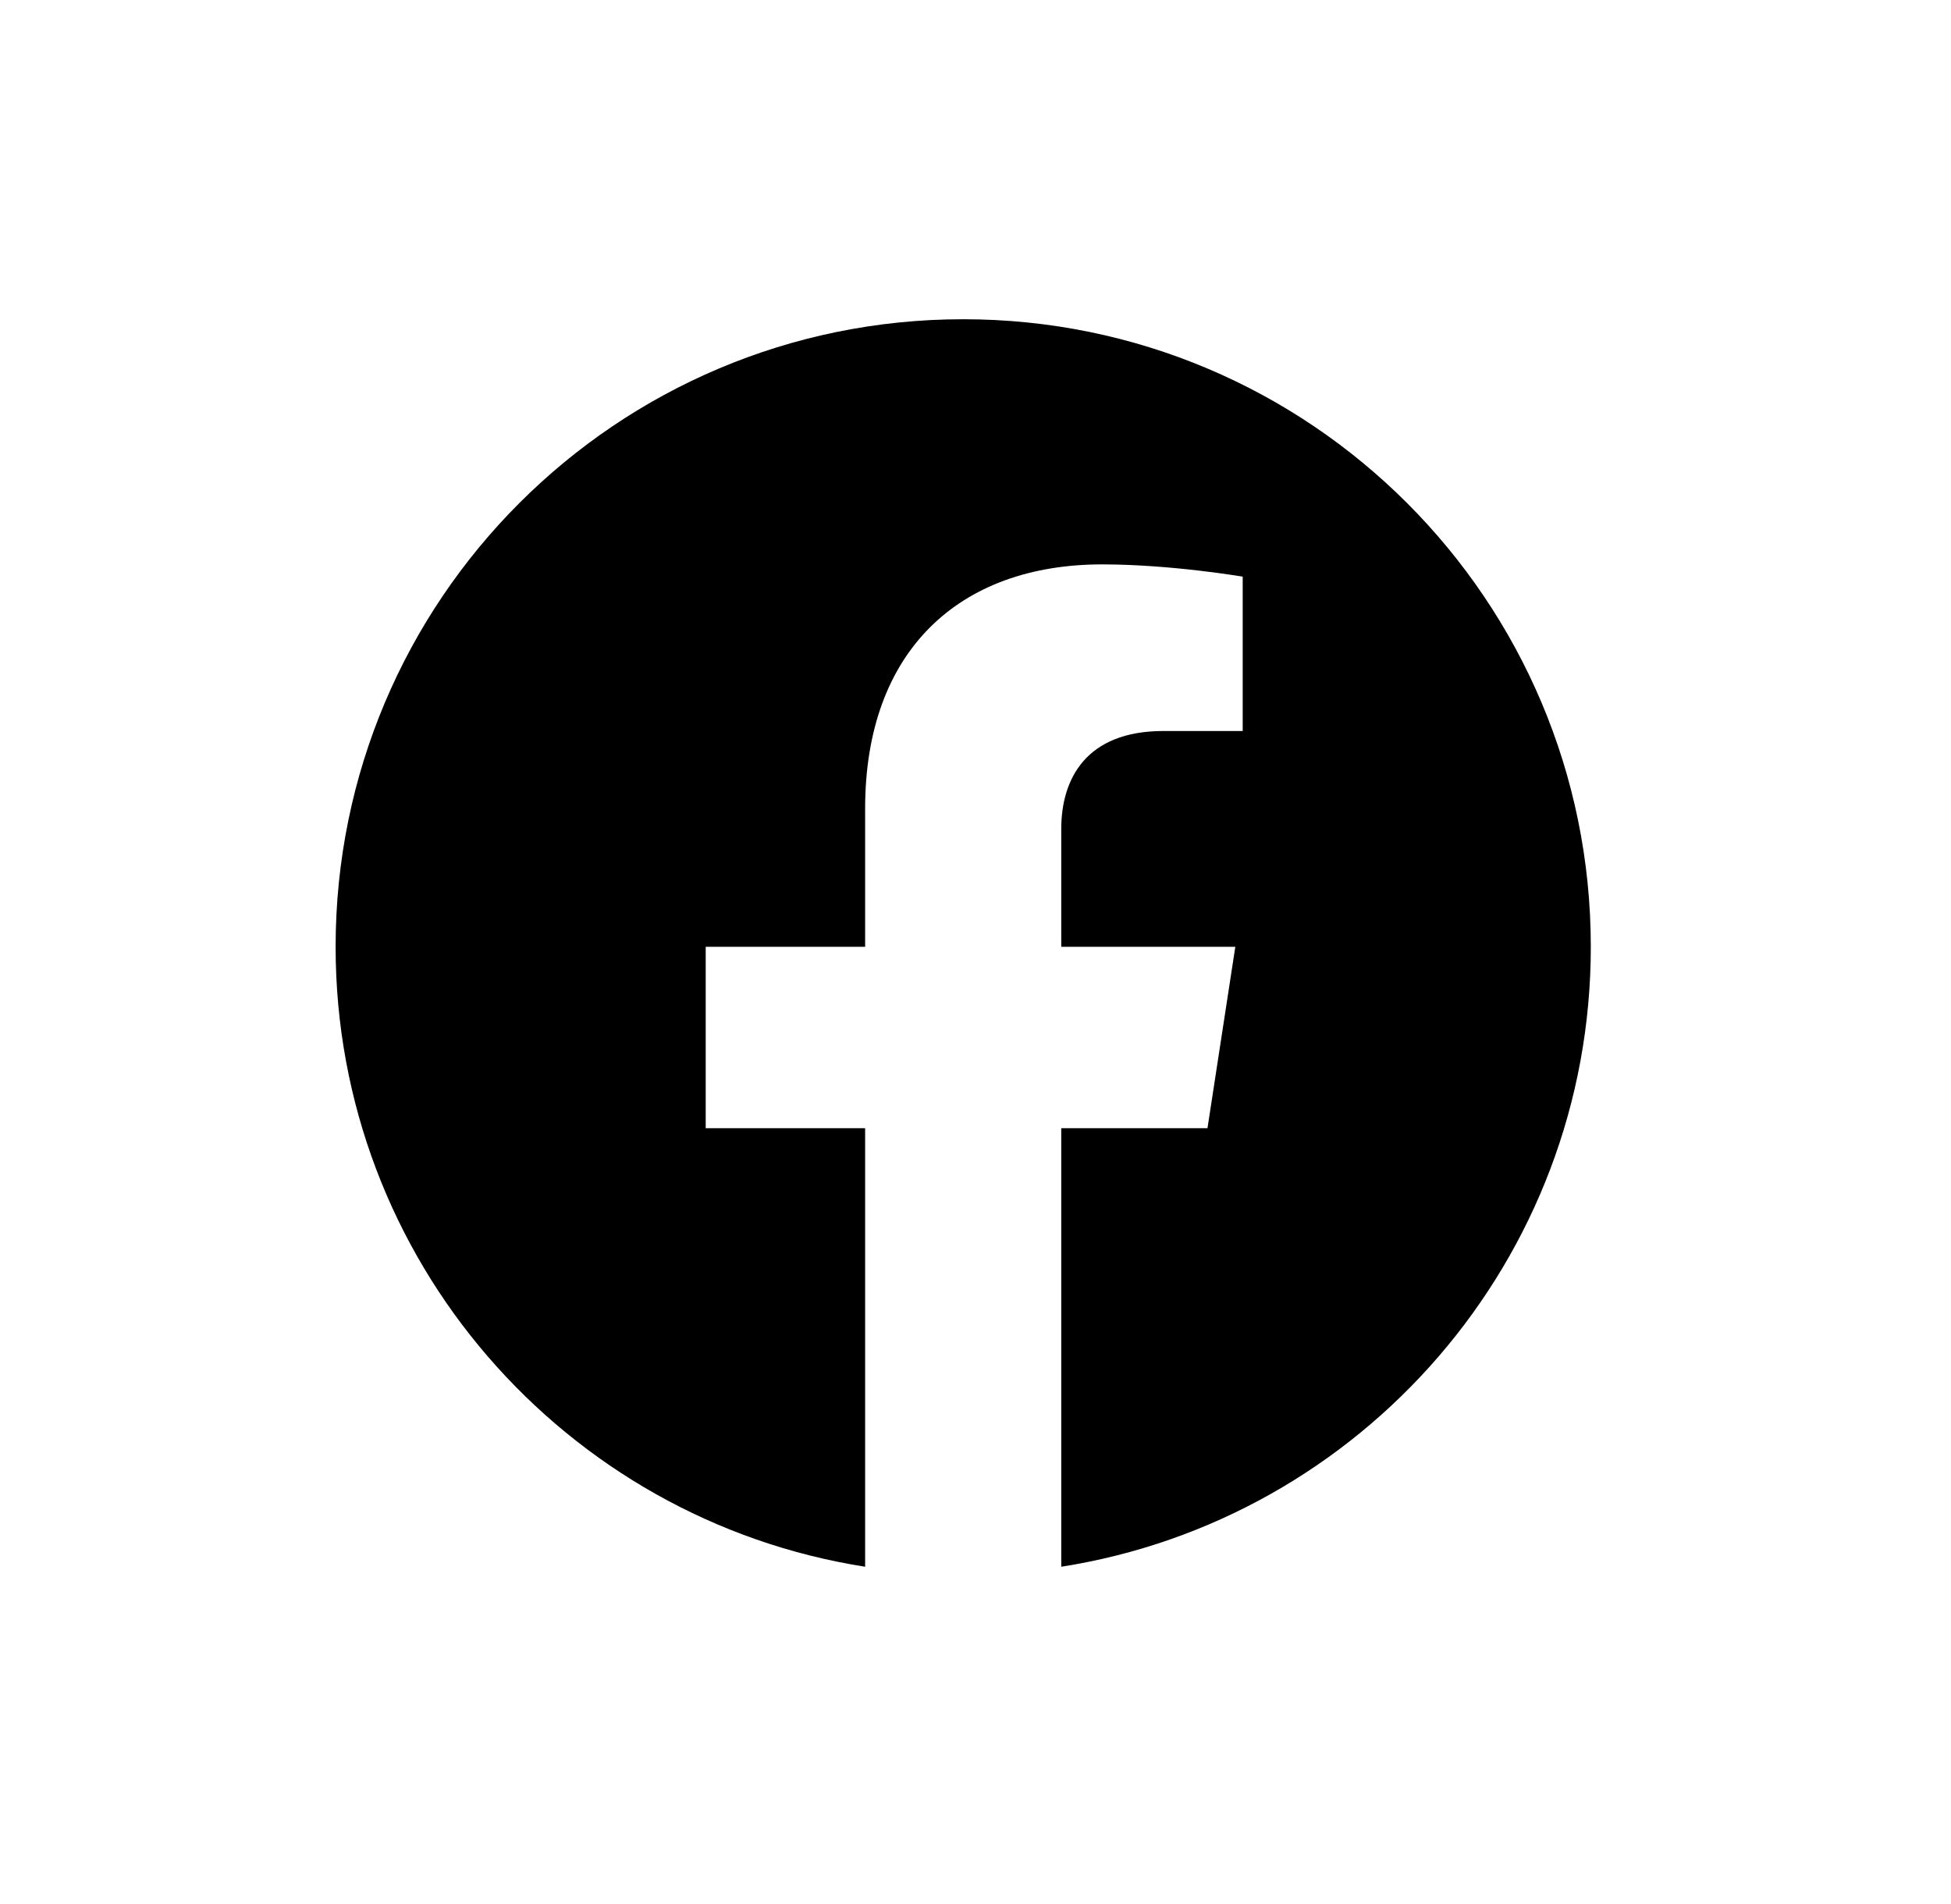 <svg width="42" height="41" viewBox="0 0 42 41" fill="none" xmlns="http://www.w3.org/2000/svg">
<g id="Frame 72">
<path id="Vector" d="M34.246 20.384C34.246 12.92 28.199 6.873 20.735 6.873C13.272 6.873 7.225 12.92 7.225 20.384C7.225 27.127 12.165 32.717 18.624 33.731V24.289H15.192V20.384H18.624V17.407C18.624 14.021 20.64 12.151 23.727 12.151C25.206 12.151 26.752 12.415 26.752 12.415V15.738H25.048C23.37 15.738 22.846 16.779 22.846 17.848V20.384H26.593L25.994 24.289H22.846V33.731C29.305 32.717 34.246 27.127 34.246 20.384Z" fill="black"/>
</g>
</svg>
